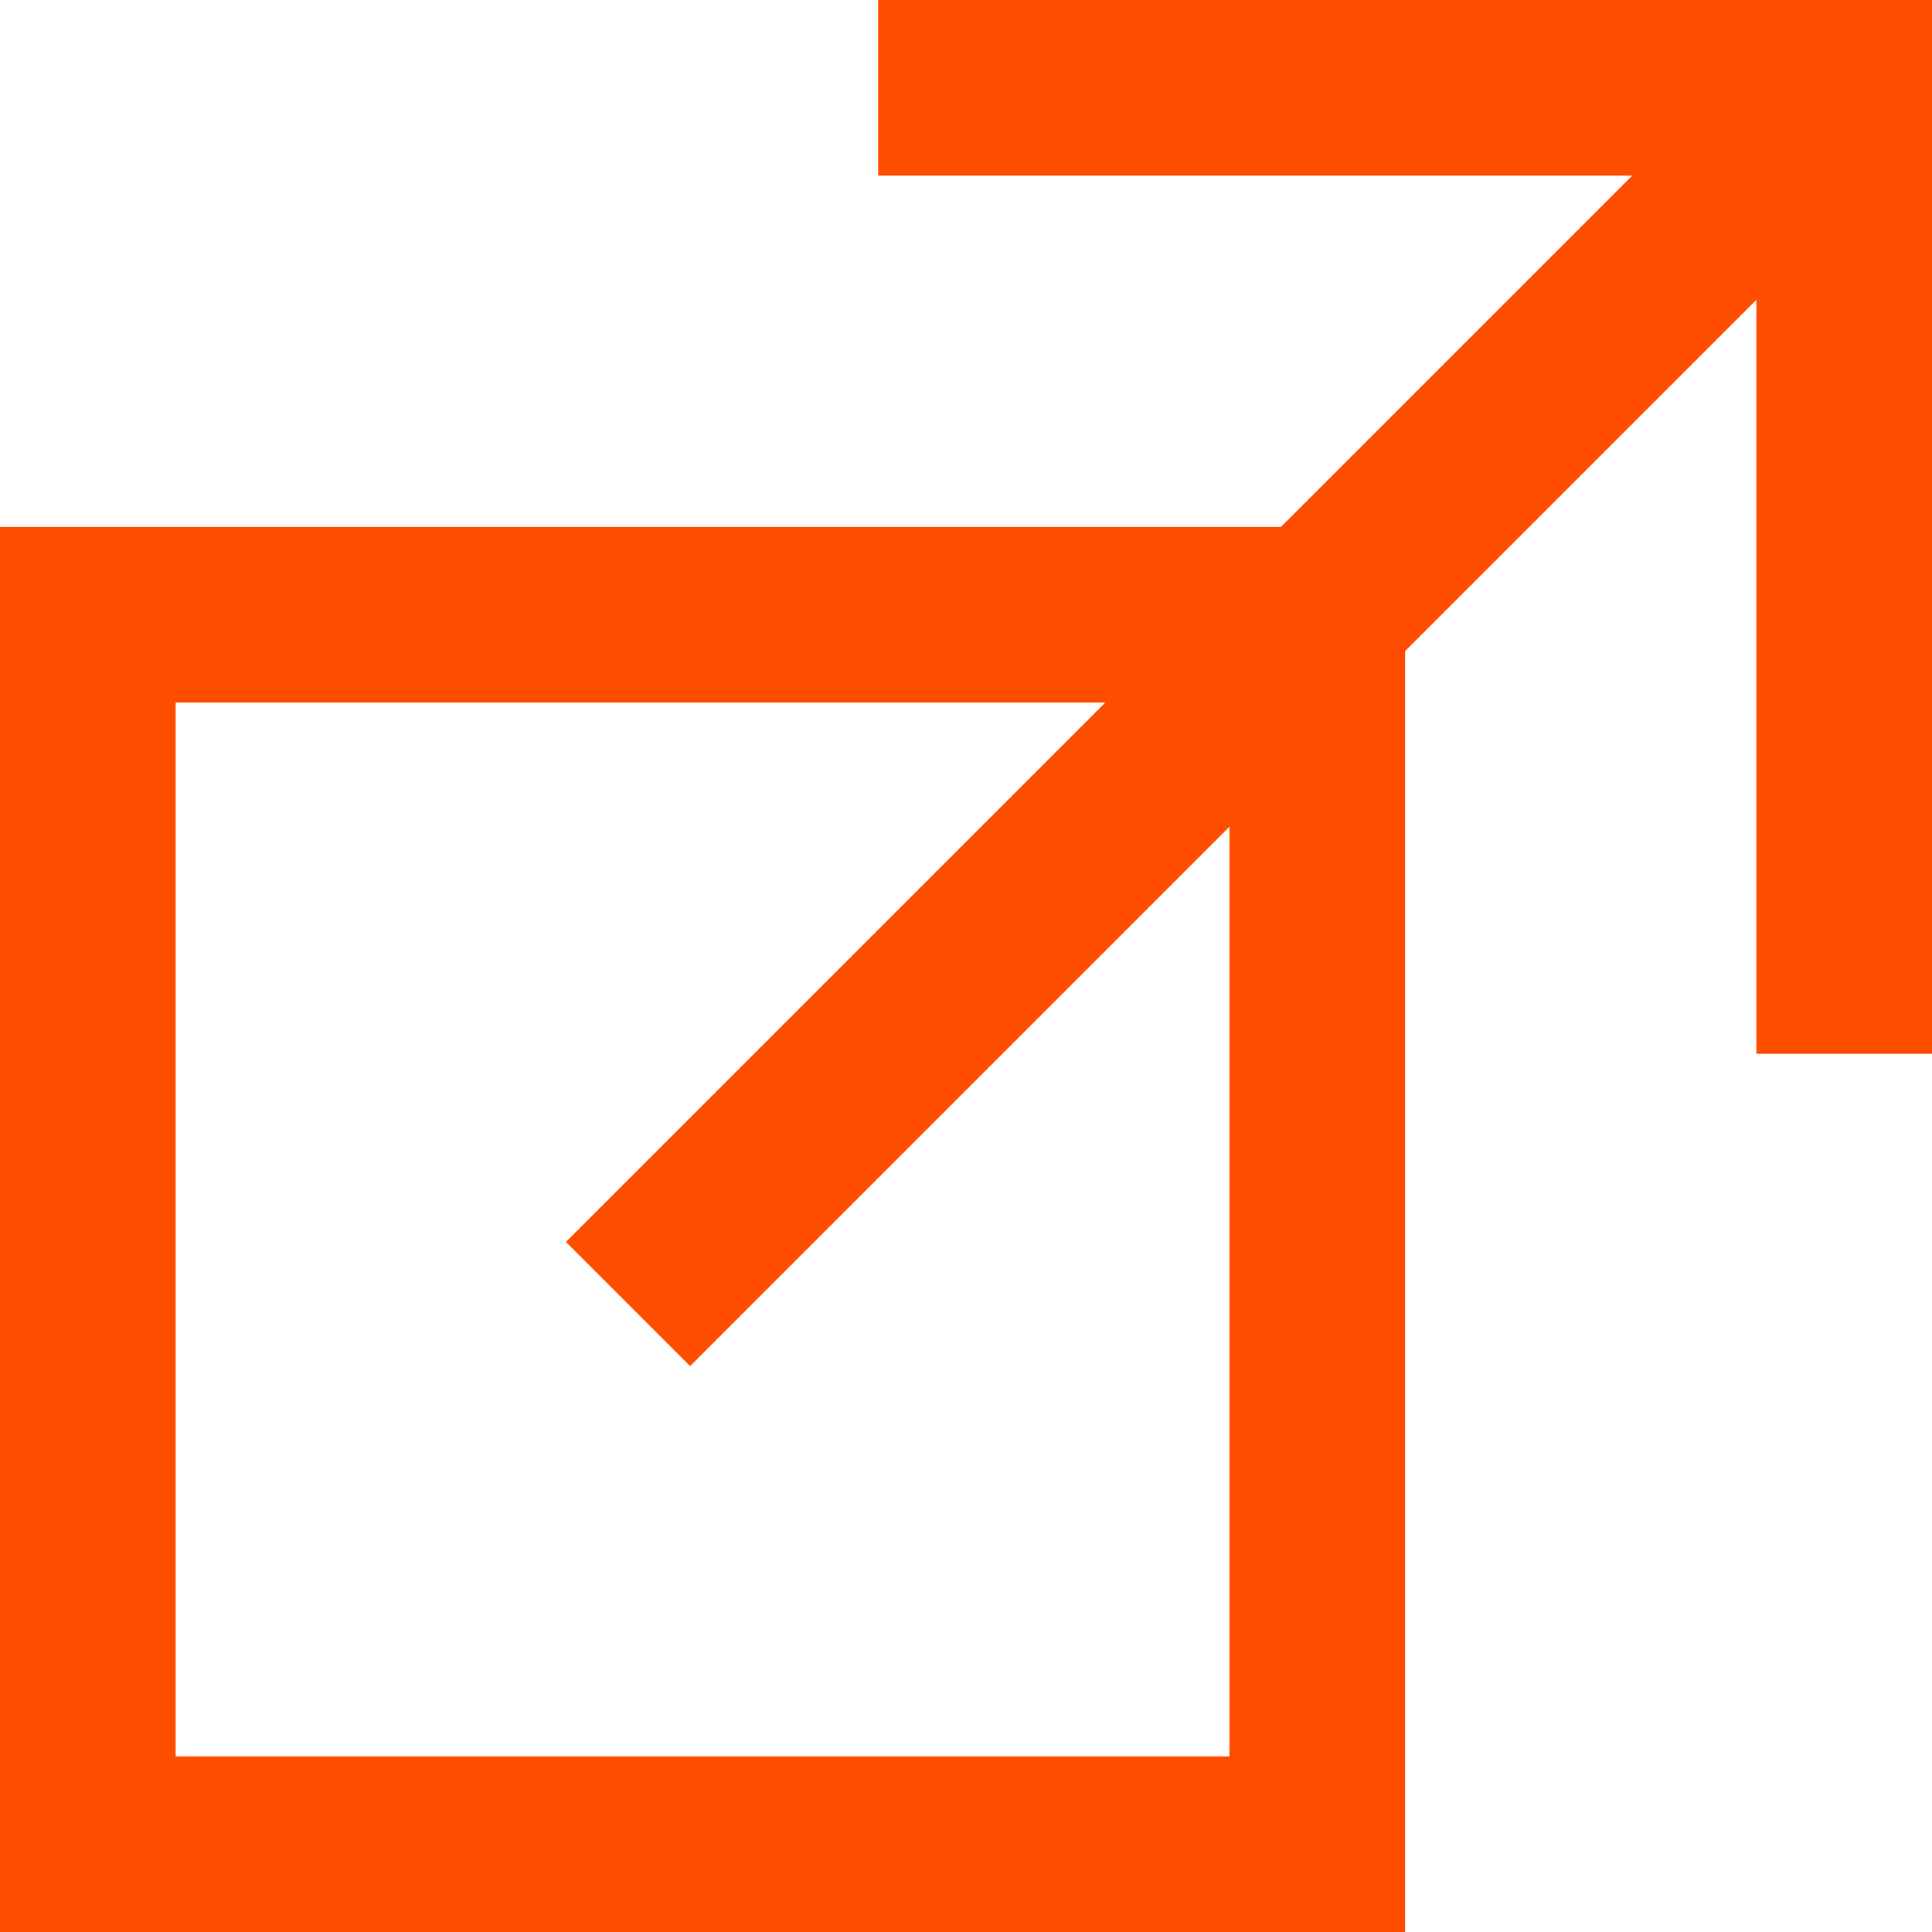<svg xmlns="http://www.w3.org/2000/svg" width="11" height="11" viewBox="0 0 11 11">
  <g id="Group_260" data-name="Group 260" transform="translate(-1080 -246)">
    <g id="Rectangle_28" data-name="Rectangle 28" transform="translate(1080 249)" fill="none" stroke="#ff4d00" stroke-width="1">
      <rect width="8" height="8" stroke="none"/>
      <rect x="0.5" y="0.5" width="7" height="7" fill="none"/>
    </g>
    <g id="Group_93" data-name="Group 93" transform="translate(-1 1)">
      <rect id="Rectangle_30" data-name="Rectangle 30" width="1" height="6" transform="translate(1091 245)" fill="#ff4d00"/>
      <rect id="Rectangle_31" data-name="Rectangle 31" width="6" height="1" transform="translate(1086 245)" fill="#ff4d00"/>
      <rect id="Rectangle_32" data-name="Rectangle 32" width="10" height="1" transform="translate(1084.222 252.071) rotate(-45)" fill="#ff4d00"/>
    </g>
  </g>
</svg>
